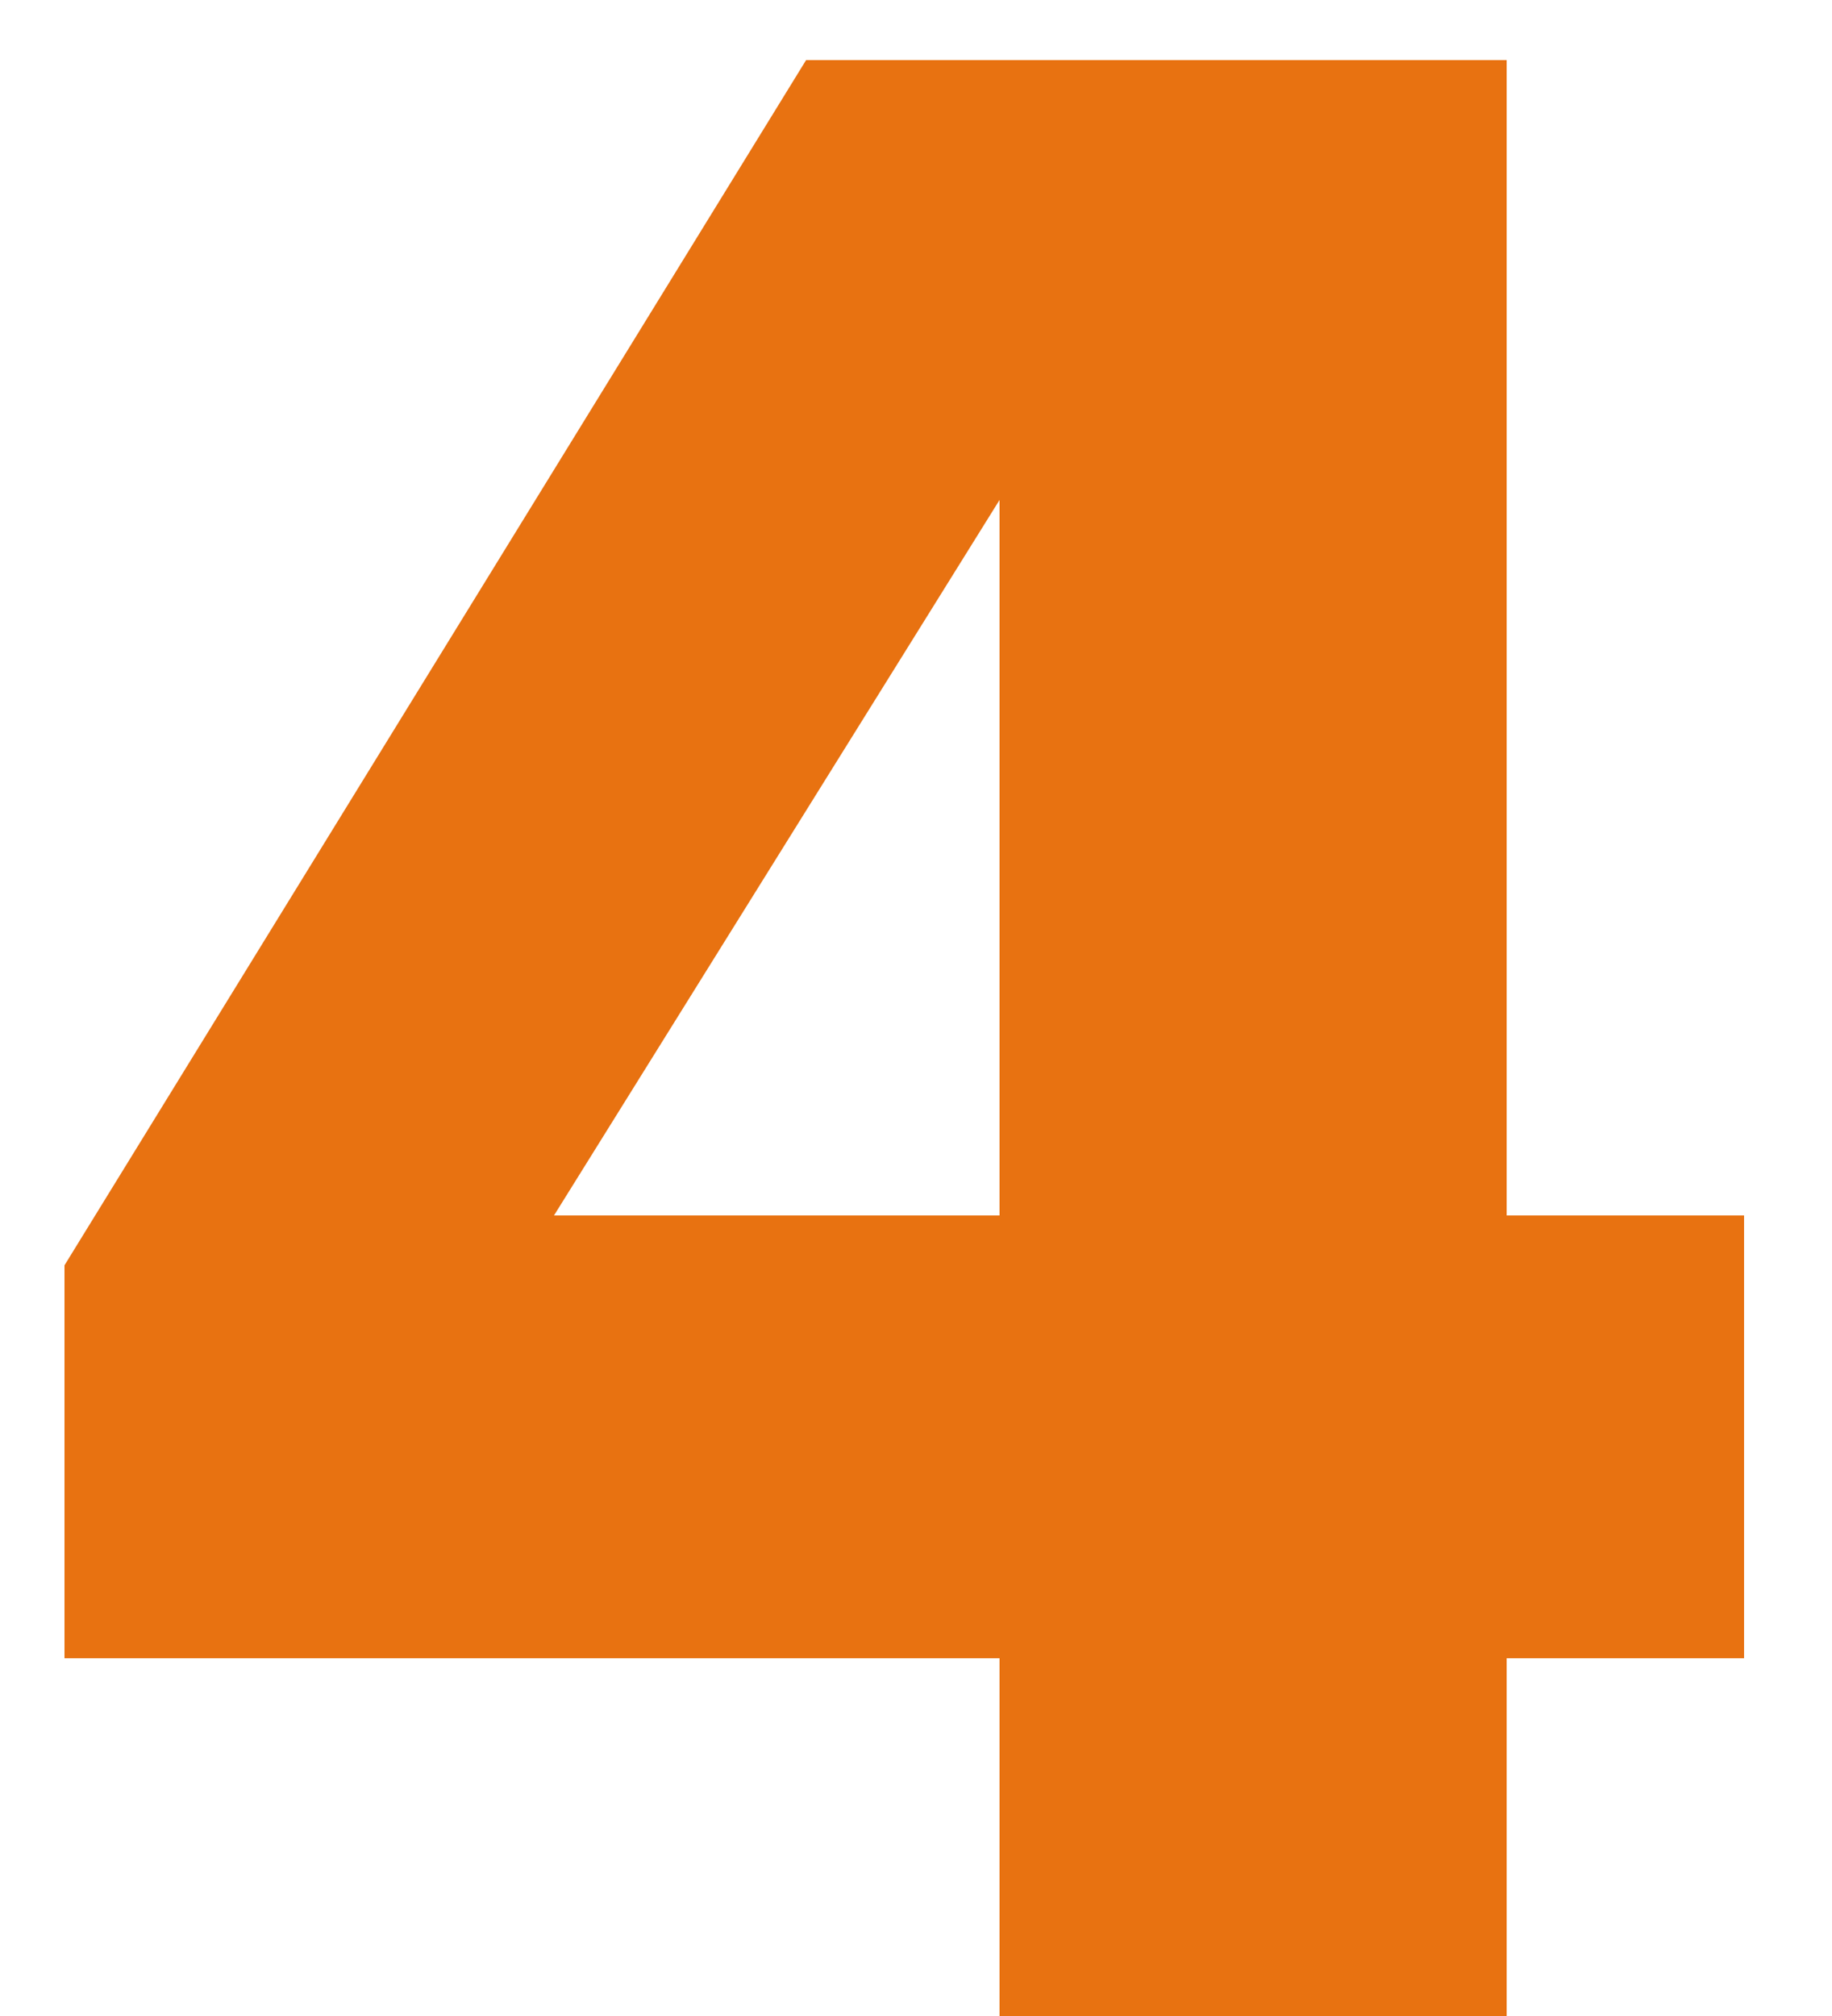 <?xml version="1.0" encoding="UTF-8"?> <svg xmlns="http://www.w3.org/2000/svg" width="20" height="22" viewBox="0 0 20 22" fill="none"><path d="M16.448 22H10.912V18.096H0.704V13.808L8.8 0.656H16.448V13.264H19.04V18.096H16.448V22ZM10.912 13.264V5.456L6.048 13.264H10.912Z" fill="#E87211"></path></svg> 